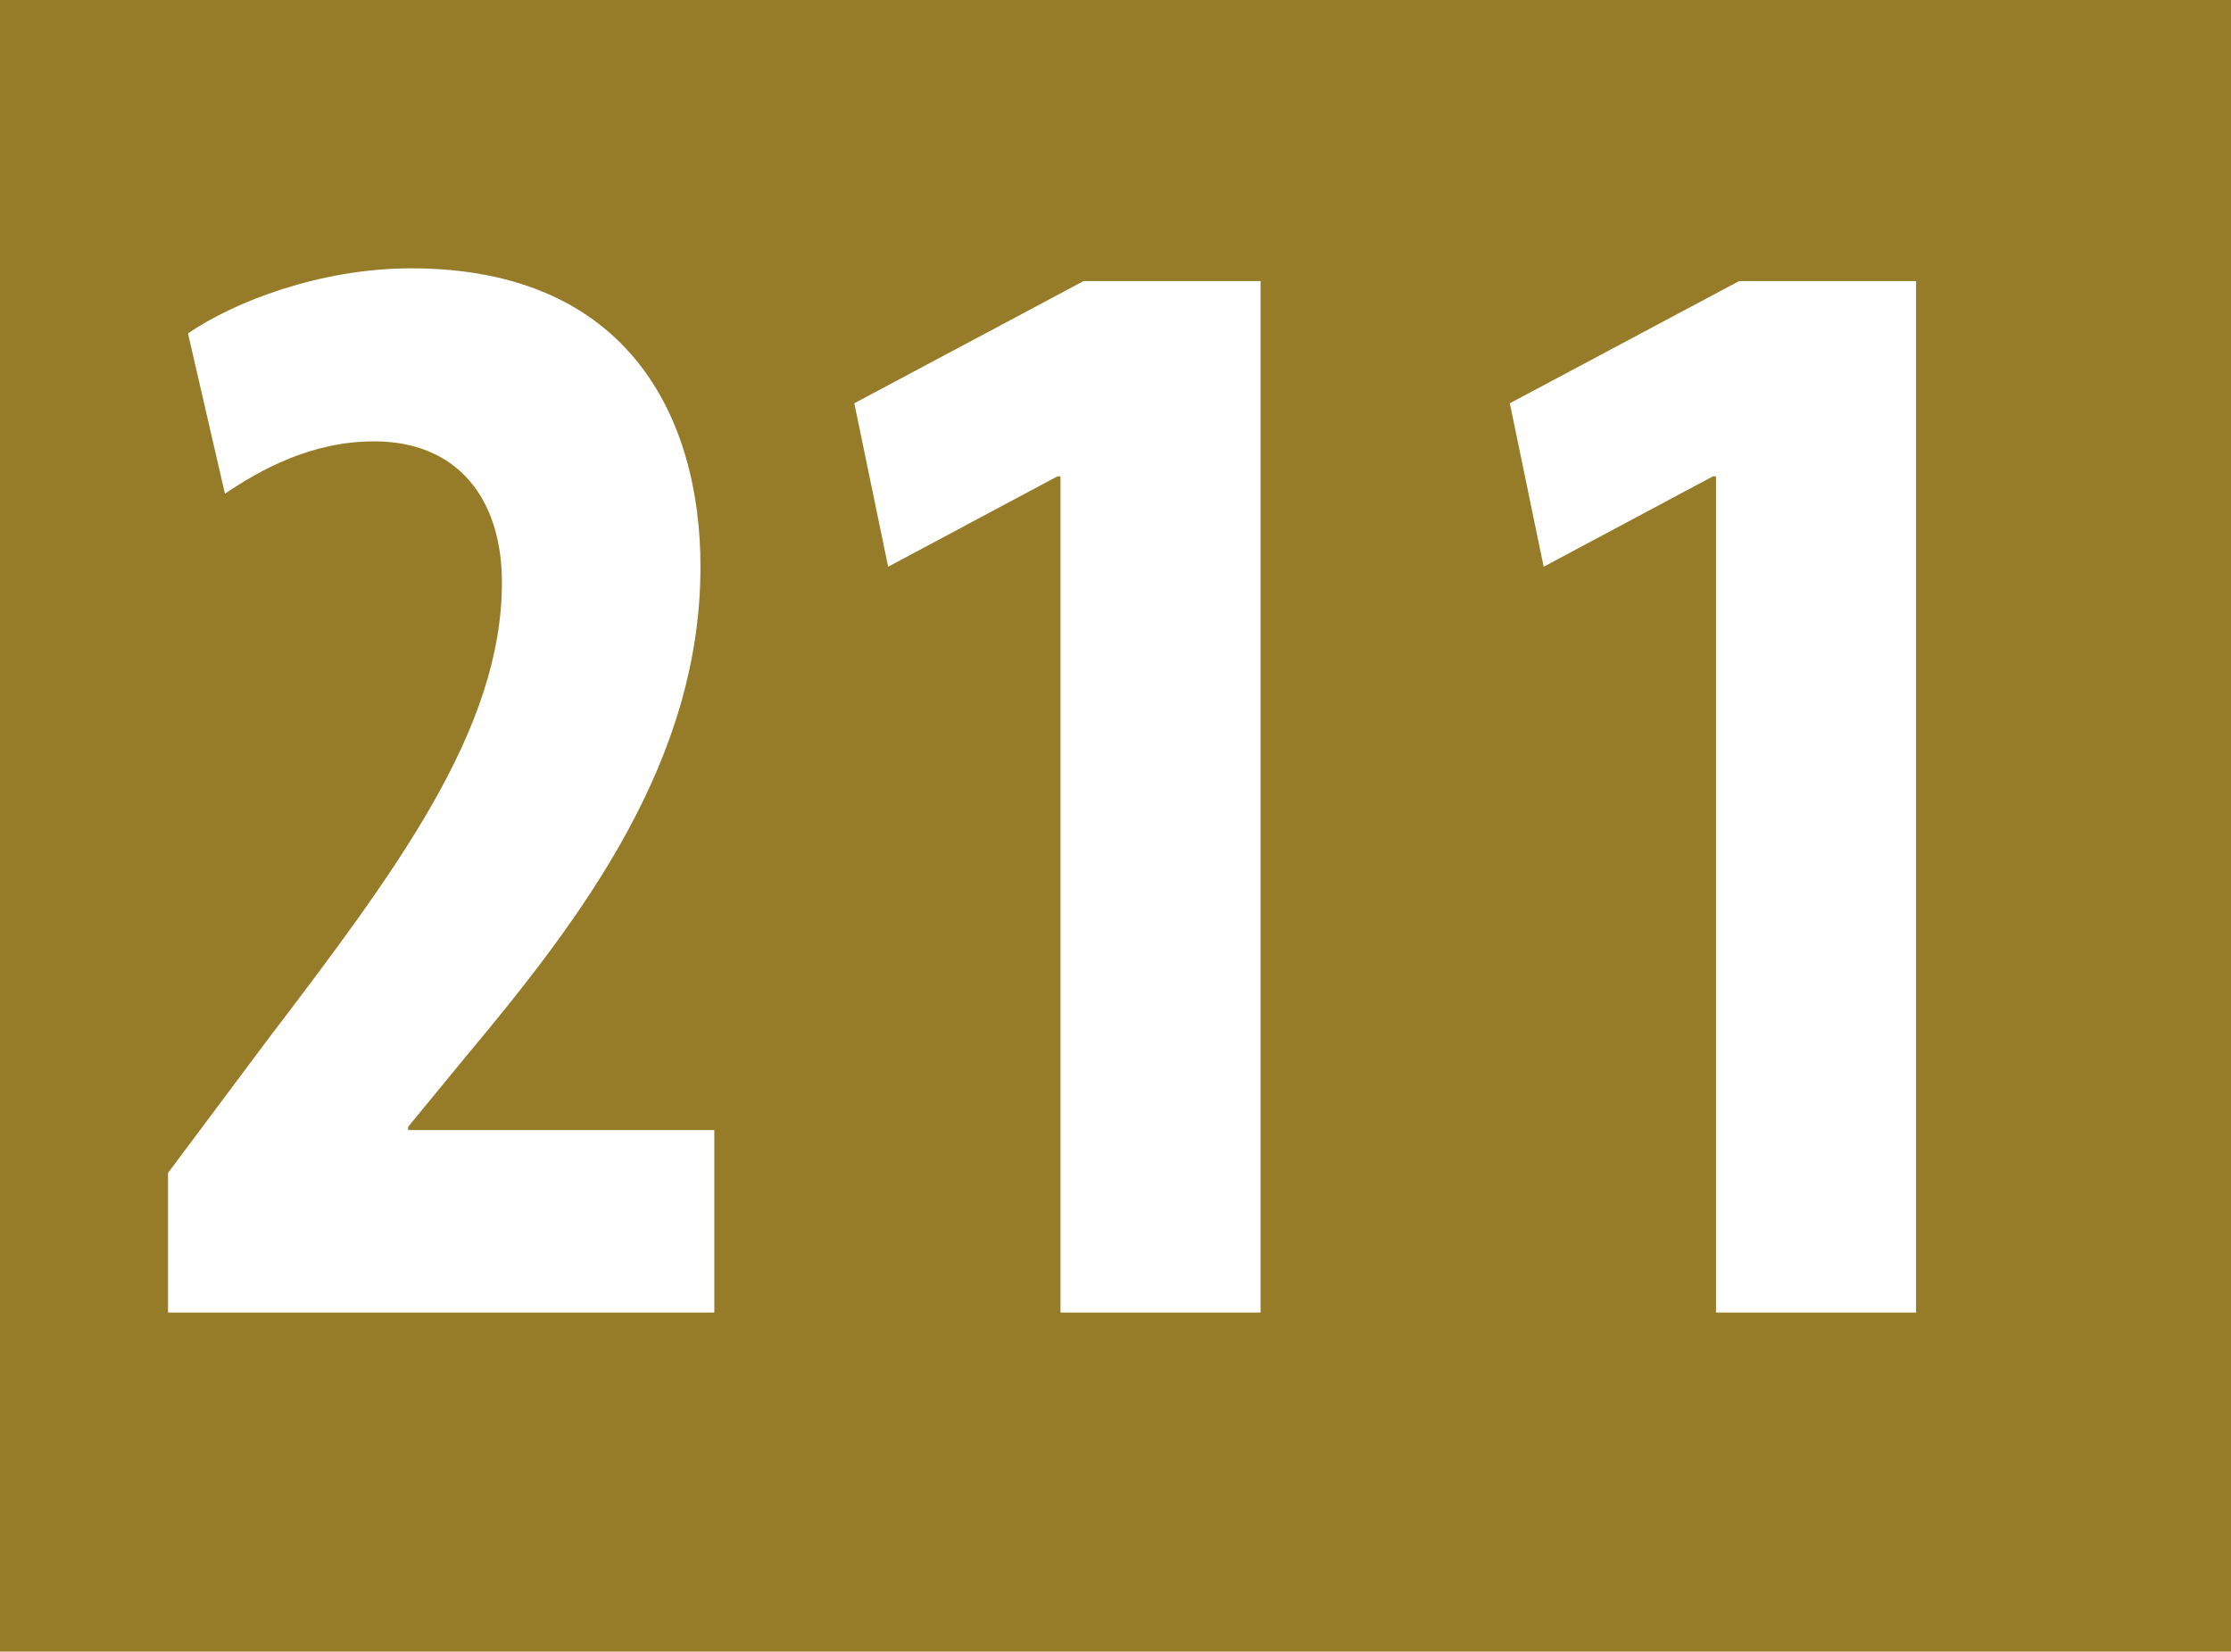 <?xml version="1.0" encoding="UTF-8"?><svg id="uuid-0089fef3-f4ba-4466-a640-c0573b75837d" xmlns="http://www.w3.org/2000/svg" viewBox="0 0 29.528 21.857"><defs><style>.uuid-9bbd08d8-9404-4f24-9550-fc6c1158085d{fill:#fff;}.uuid-9bbd08d8-9404-4f24-9550-fc6c1158085d,.uuid-bd0a3300-7b00-41c8-a84e-f4b9b7c7a3ea{stroke-width:0px;}.uuid-bd0a3300-7b00-41c8-a84e-f4b9b7c7a3ea{fill:#967c29;}</style></defs><g id="uuid-43be6c2f-ab25-4077-b7b4-2944fa695bc6"><rect class="uuid-bd0a3300-7b00-41c8-a84e-f4b9b7c7a3ea" width="29.528" height="21.857"/><path class="uuid-9bbd08d8-9404-4f24-9550-fc6c1158085d" d="m9.454,17.37v-2.415h-4.053v-.042l.794-.966c1.528-1.827,3.076-3.886,3.076-6.447,0-1.953-.937-3.949-3.83-3.949-1.201,0-2.342.442-2.953.861l.489,2.121c.469-.315,1.14-.692,1.976-.692,1.1,0,1.69.756,1.69,1.868,0,1.954-1.405,3.823-3.116,6.07l-1.303,1.743v1.848h7.23Z"/><polygon class="uuid-9bbd08d8-9404-4f24-9550-fc6c1158085d" points="14.036 17.37 16.684 17.37 16.684 3.72 14.341 3.72 11.307 5.337 11.755 7.5 13.995 6.304 14.036 6.304 14.036 17.37"/><polygon class="uuid-9bbd08d8-9404-4f24-9550-fc6c1158085d" points="22.712 17.37 25.36 17.37 25.36 3.72 23.017 3.72 19.983 5.337 20.431 7.5 22.671 6.304 22.712 6.304 22.712 17.37"/></g></svg>